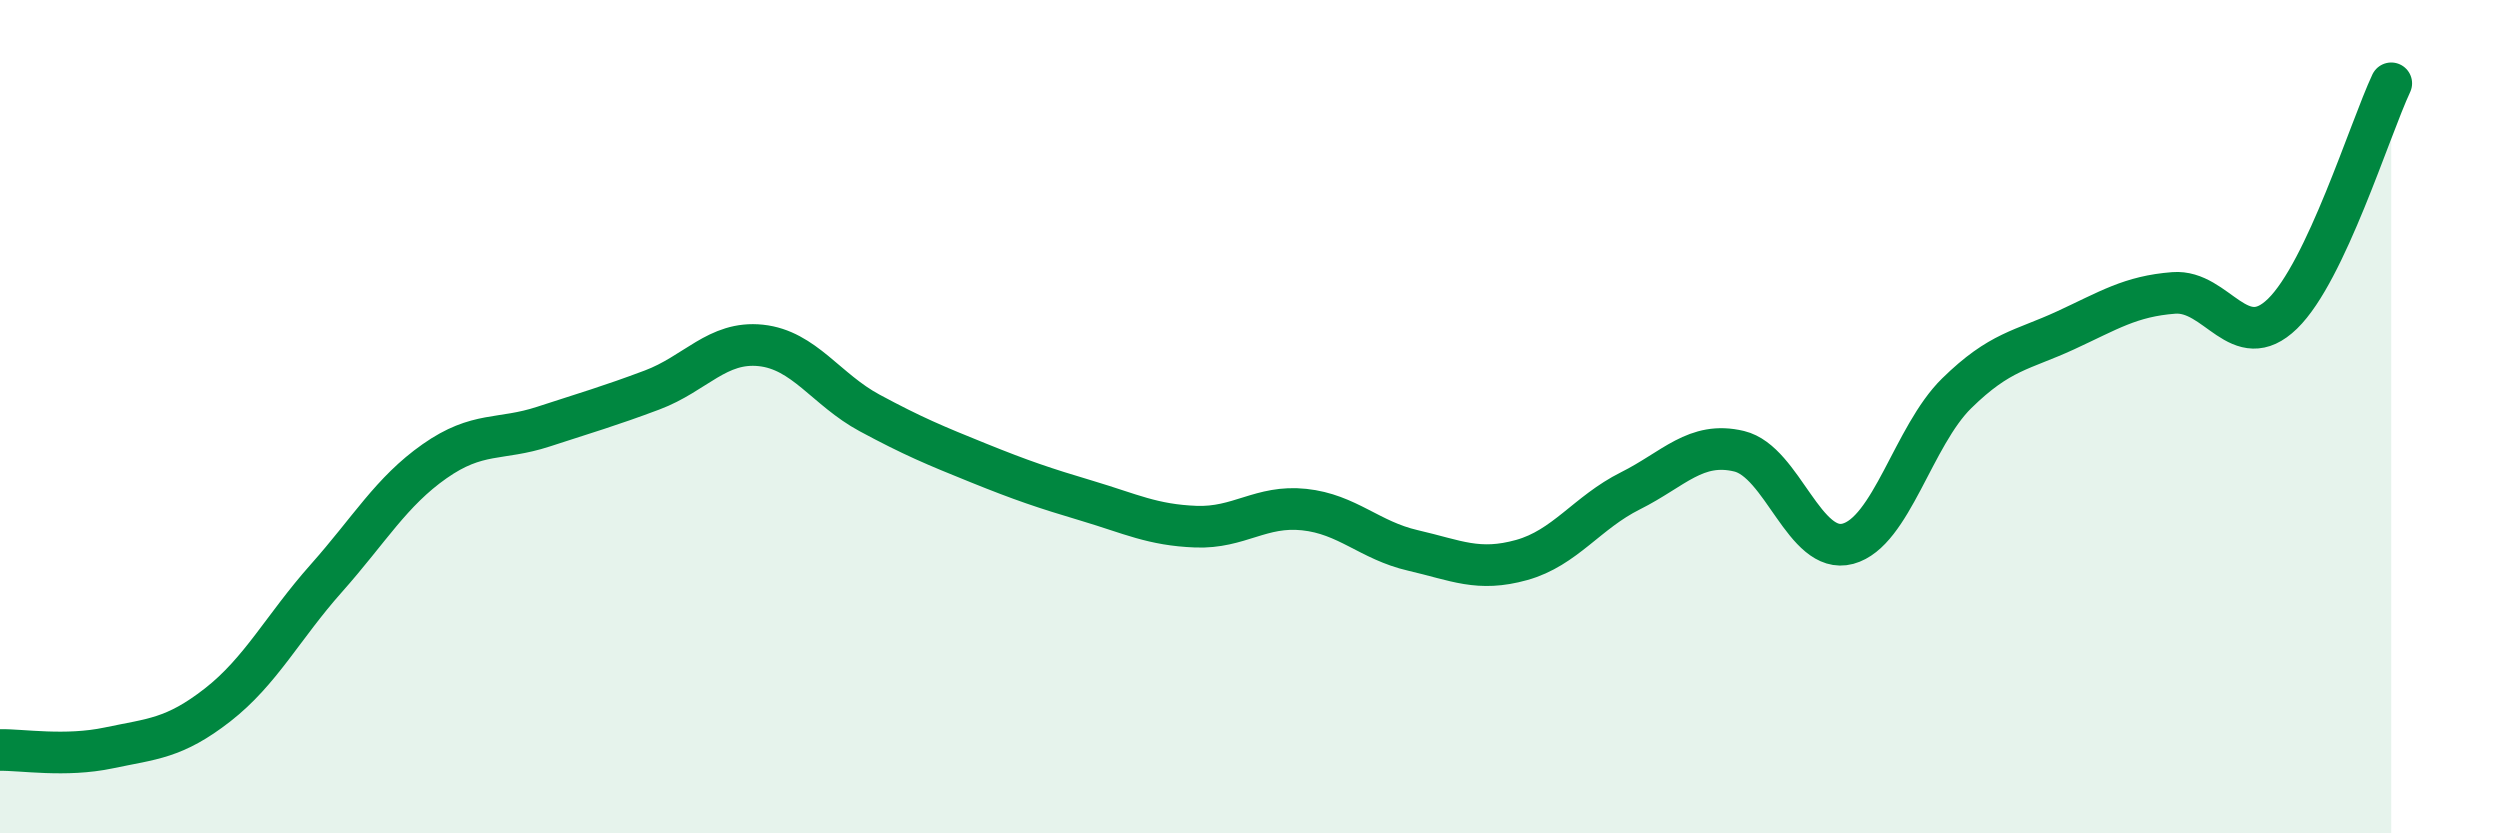 
    <svg width="60" height="20" viewBox="0 0 60 20" xmlns="http://www.w3.org/2000/svg">
      <path
        d="M 0,18 C 0.52,17.99 1.57,18.17 2.61,17.95 C 3.65,17.73 4.18,17.73 5.22,16.92 C 6.26,16.11 6.79,15.05 7.83,13.88 C 8.87,12.71 9.39,11.8 10.43,11.07 C 11.47,10.34 12,10.58 13.04,10.24 C 14.08,9.9 14.61,9.75 15.65,9.36 C 16.69,8.97 17.22,8.18 18.26,8.29 C 19.3,8.4 19.83,9.35 20.87,9.91 C 21.91,10.47 22.44,10.69 23.48,11.11 C 24.52,11.53 25.05,11.71 26.09,12.02 C 27.13,12.33 27.66,12.6 28.7,12.64 C 29.74,12.68 30.26,12.12 31.3,12.23 C 32.34,12.34 32.87,12.97 33.91,13.21 C 34.95,13.45 35.48,13.73 36.52,13.44 C 37.56,13.15 38.09,12.3 39.13,11.78 C 40.17,11.26 40.7,10.58 41.74,10.83 C 42.78,11.08 43.31,13.33 44.35,13.05 C 45.39,12.77 45.92,10.46 46.96,9.44 C 48,8.42 48.53,8.41 49.57,7.93 C 50.61,7.45 51.13,7.11 52.17,7.03 C 53.21,6.95 53.74,8.54 54.78,7.53 C 55.82,6.52 56.87,3.11 57.39,2L57.39 20L0 20Z"
        fill="#008740"
        opacity="0.1"
        stroke-linecap="round"
        stroke-linejoin="round"
      />
      <path
        d="M 0,18 C 0.52,17.99 1.57,18.17 2.61,17.95 C 3.65,17.73 4.18,17.73 5.22,16.92 C 6.26,16.11 6.79,15.05 7.83,13.88 C 8.87,12.71 9.39,11.8 10.43,11.07 C 11.47,10.34 12,10.58 13.04,10.24 C 14.08,9.9 14.61,9.75 15.65,9.36 C 16.69,8.97 17.22,8.18 18.26,8.29 C 19.3,8.4 19.83,9.35 20.87,9.91 C 21.91,10.47 22.44,10.69 23.48,11.11 C 24.52,11.53 25.05,11.71 26.09,12.02 C 27.13,12.33 27.66,12.6 28.7,12.64 C 29.74,12.68 30.26,12.12 31.3,12.23 C 32.34,12.34 32.87,12.97 33.91,13.21 C 34.95,13.45 35.48,13.73 36.52,13.44 C 37.56,13.15 38.09,12.3 39.13,11.78 C 40.17,11.26 40.7,10.58 41.74,10.83 C 42.78,11.08 43.31,13.33 44.35,13.05 C 45.39,12.77 45.92,10.46 46.96,9.44 C 48,8.42 48.53,8.41 49.57,7.93 C 50.61,7.45 51.13,7.11 52.17,7.03 C 53.21,6.95 53.74,8.54 54.78,7.53 C 55.82,6.52 56.87,3.11 57.39,2"
        stroke="#008740"
        stroke-width="1"
        fill="none"
        stroke-linecap="round"
        stroke-linejoin="round"
      />
    </svg>
  